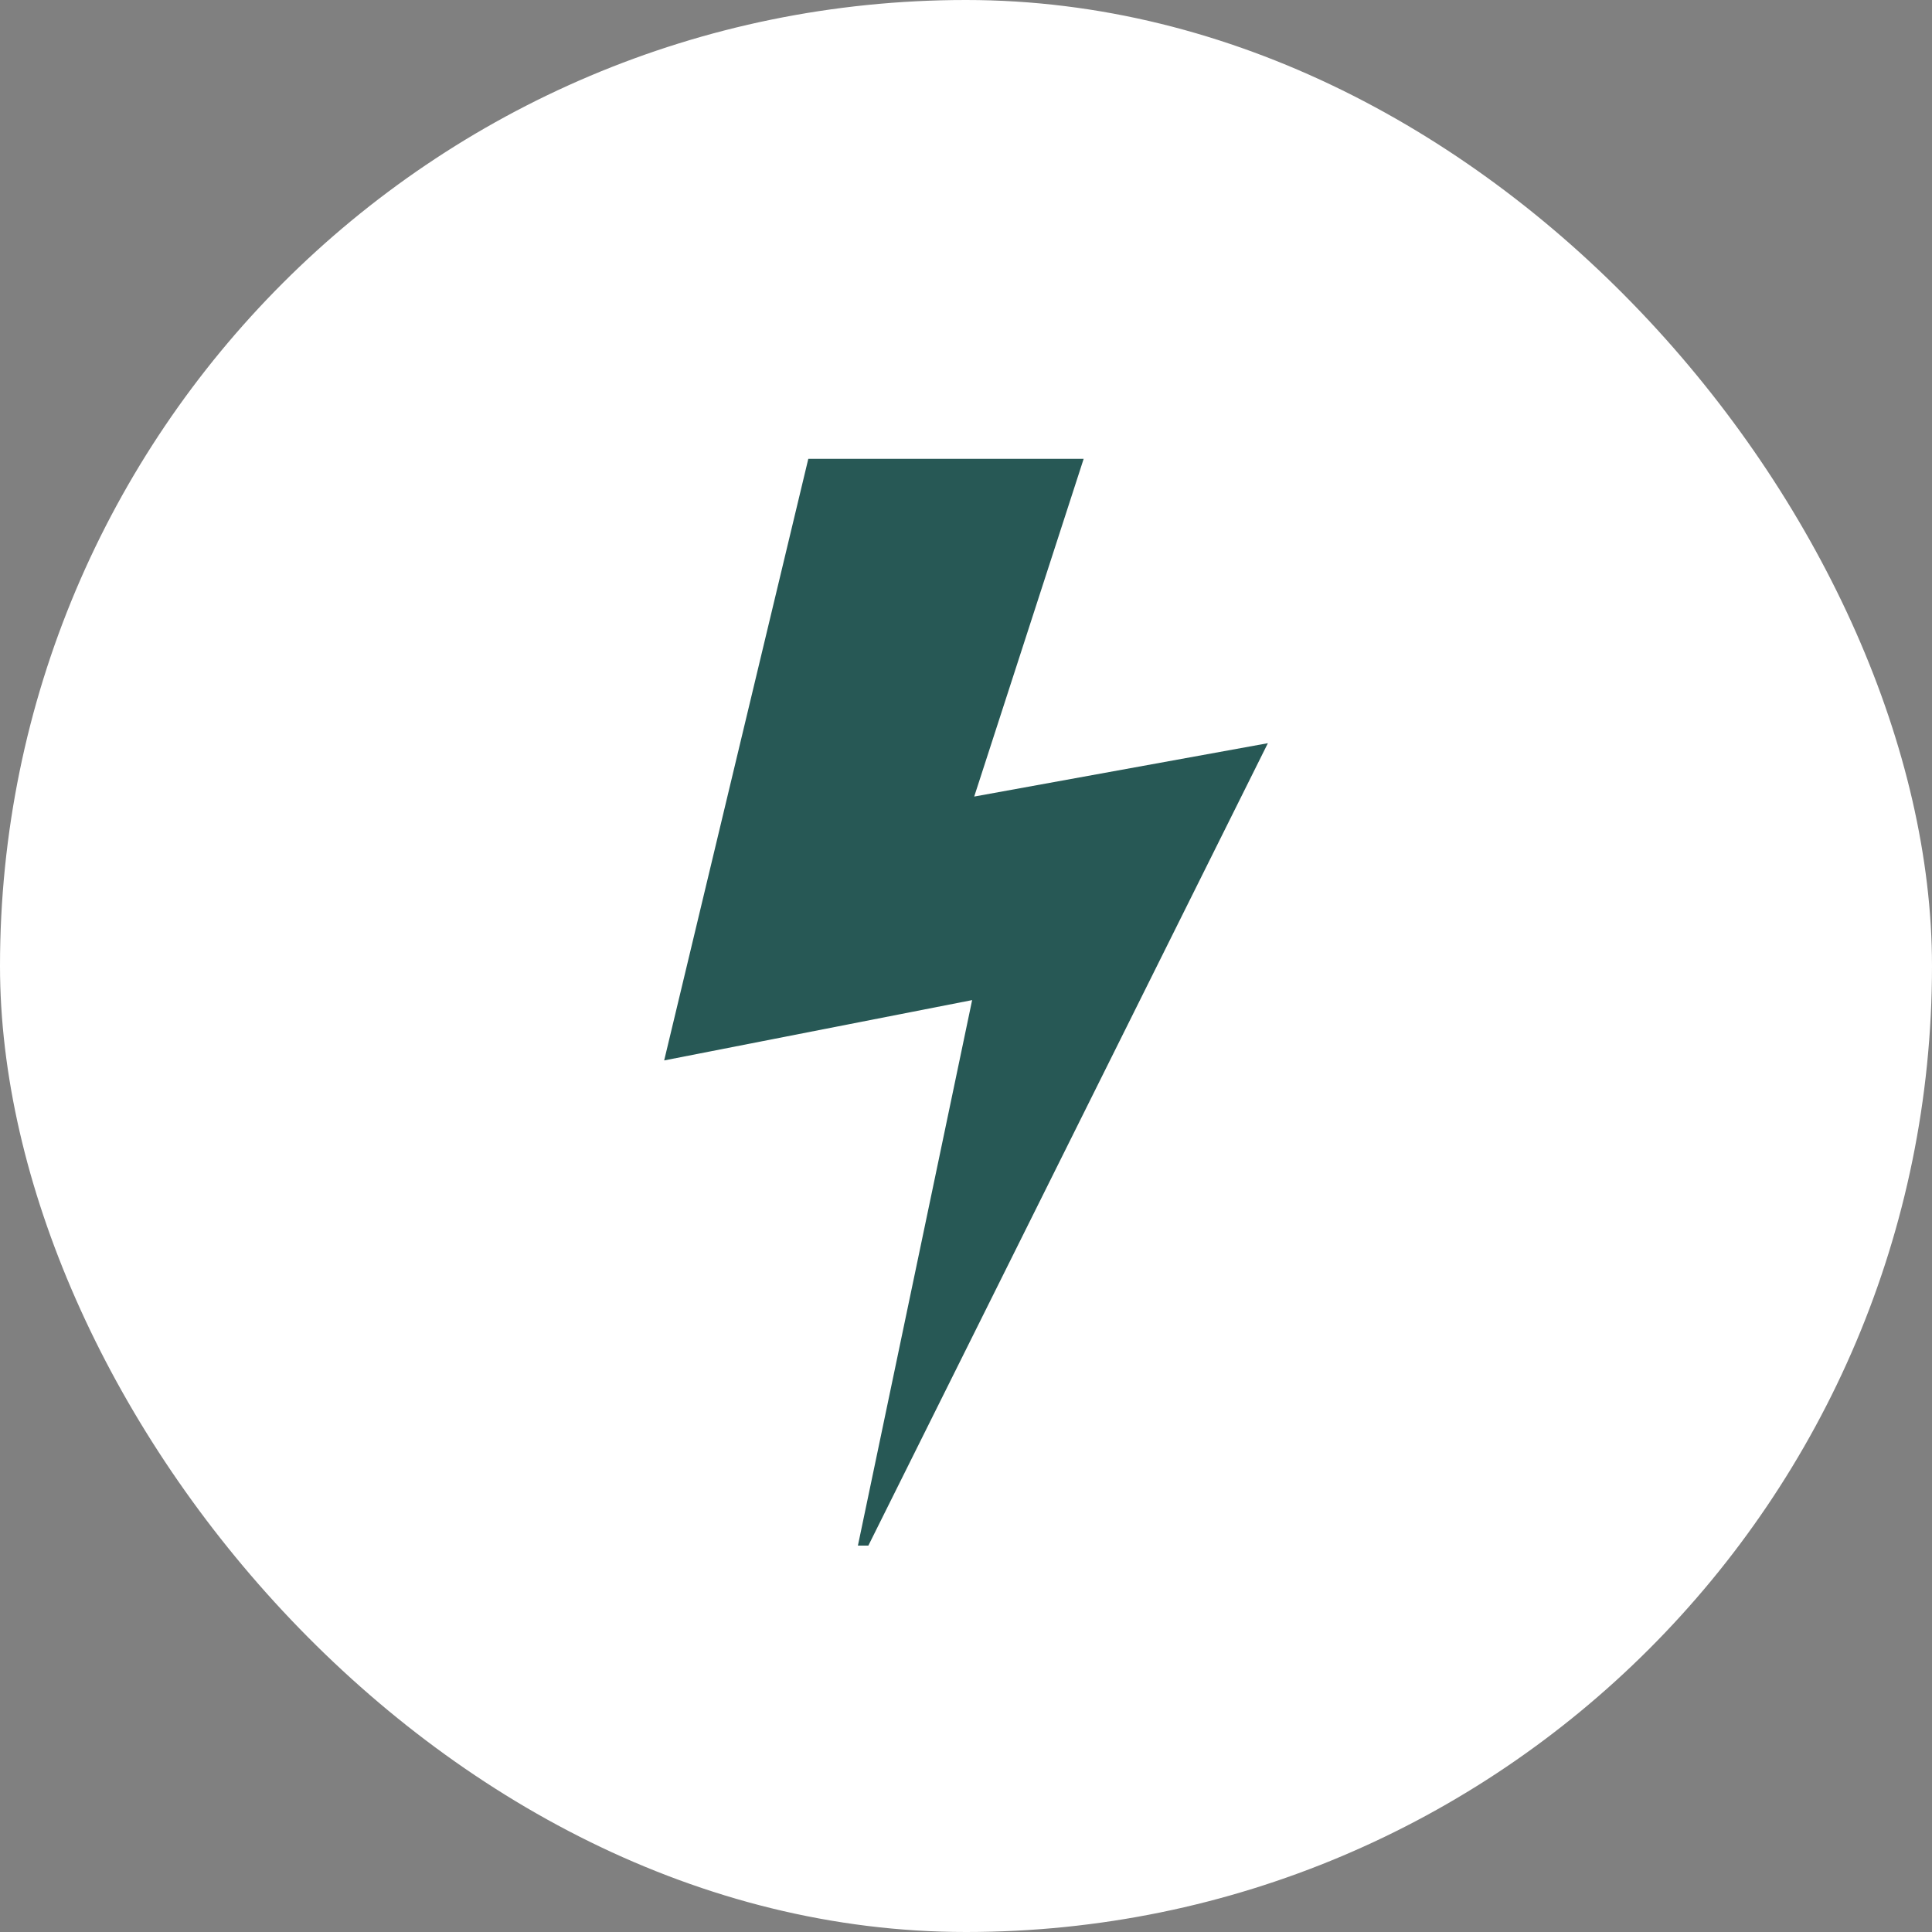 <svg width="40" height="40" viewBox="0 0 40 40" fill="none" xmlns="http://www.w3.org/2000/svg">
<rect x="0" y="0" width="40" height="40" fill="#808080" stroke="none"/>
<rect width="40" height="40" rx="20" fill="white"/>
<g clip-path="url(#clip0_2011_2049)">
<path d="M16.735 9.5H22.436L20.17 16.492L26.25 15.387L17.605 32.75L20.127 20.706L13.751 21.955L16.735 9.5Z" fill="#275855"/>
</g>
<defs>
<clipPath id="clip0_2011_2049">
<rect width="24" height="24" fill="white" transform="translate(8 8)"/>
</clipPath>
</defs>
</svg>
